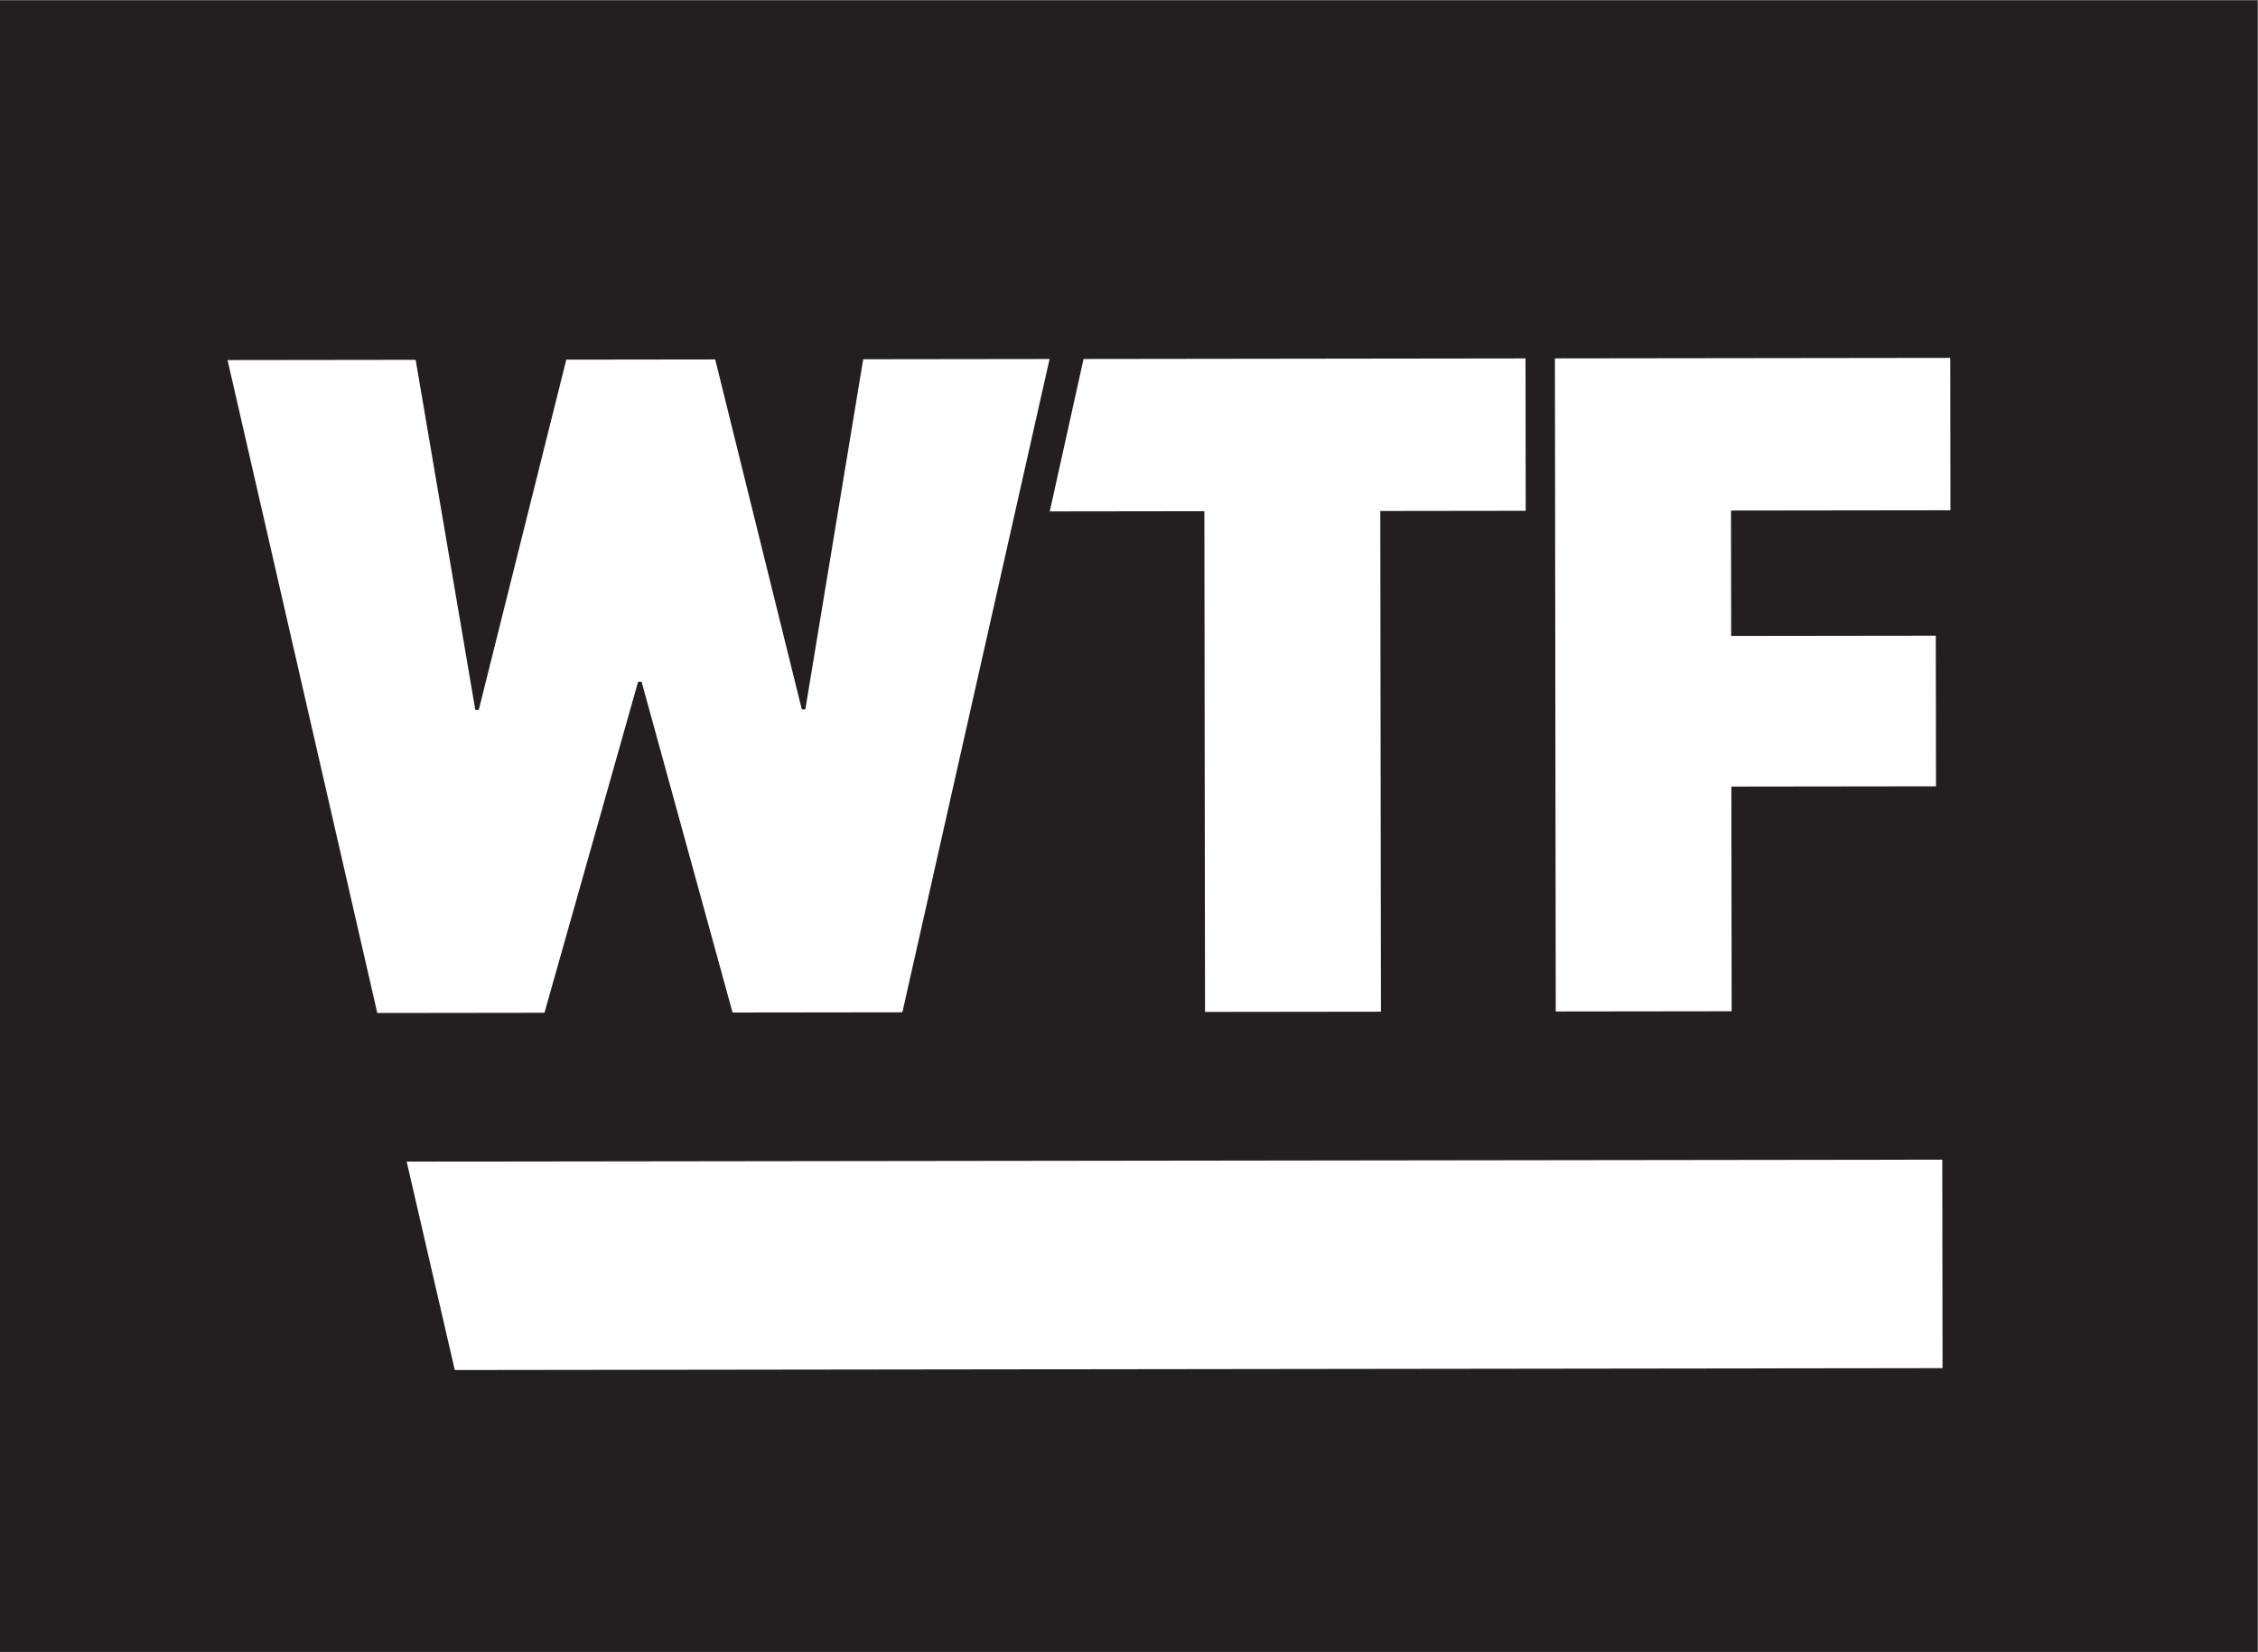 <?xml version="1.0" encoding="UTF-8" standalone="no"?>
<!-- Created with Inkscape (http://www.inkscape.org/) -->

<svg
   version="1.1"
   id="svg2"
   width="518.787"
   height="379.52"
   viewBox="0 0 518.787 379.52"
   sodipodi:docname="WTF Fireworks logo FC.eps"
   xmlns:inkscape="http://www.inkscape.org/namespaces/inkscape"
   xmlns:sodipodi="http://sodipodi.sourceforge.net/DTD/sodipodi-0.dtd"
   xmlns="http://www.w3.org/2000/svg"
   xmlns:svg="http://www.w3.org/2000/svg">
  <rect x="0" y="0" width="518.787" height="379.52" fill="#808080" stroke="none"/>
  <defs
     id="defs6" />
  <sodipodi:namedview
     id="namedview4"
     pagecolor="#ffffff"
     bordercolor="#000000"
     borderopacity="0.25"
     inkscape:showpageshadow="2"
     inkscape:pageopacity="0.0"
     inkscape:pagecheckerboard="0"
     inkscape:deskcolor="#d1d1d1" />
  <g
     id="g8"
     inkscape:groupmode="layer"
     inkscape:label="ink_ext_XXXXXX"
     transform="matrix(1.333,0,0,-1.333,0,379.52)">
    <g
       id="g10"
       transform="scale(0.1)">
      <path
         d="M 3890.9,0 H 0 V 2846.36 H 3890.9 V 0"
         style="fill:#231f20;fill-opacity:1;fill-rule:nonzero;stroke:none"
         id="path12" />
      <path
         d="m 3348.15,489.051 -2564.302,-3.262 -82.899,359.223 2646.741,3.367 0.46,-359.328"
         style="fill:#ffffff;fill-opacity:1;fill-rule:nonzero;stroke:none"
         id="path14" />
      <path
         d="m 1105.83,1672.12 -6.01,-0.01 -161.375,-570.53 -288.172,-0.37 -258.07,1125.31 324.203,0.41 102.809,-603.2 6,0.01 150.84,603.53 256.655,0.32 149.3,-603.15 6.04,0.01 99.76,603.47 321.21,0.41 -253.71,-1125.97 -292.68,-0.37 -156.8,570.13"
         style="fill:#ffffff;fill-opacity:1;fill-rule:nonzero;stroke:none"
         id="path16" />
      <path
         d="m 2680.04,2229.43 681.41,0.86 0.33,-262.64 -378.22,-0.47 0.27,-216.15 352.69,0.45 0.34,-259.62 -352.7,-0.45 0.49,-387.23 -303.17,-0.39 -1.44,1125.64"
         style="fill:#ffffff;fill-opacity:1;fill-rule:nonzero;stroke:none"
         id="path18" />
      <path
         d="m 2075.87,1966.03 -266.51,-0.34 58.25,262.7 761.75,0.98 0.34,-262.64 -250.65,-0.32 1.1,-863 -303.18,-0.38 -1.1,863"
         style="fill:#ffffff;fill-opacity:1;fill-rule:nonzero;stroke:none"
         id="path20" />
    </g>
  </g>
</svg>
